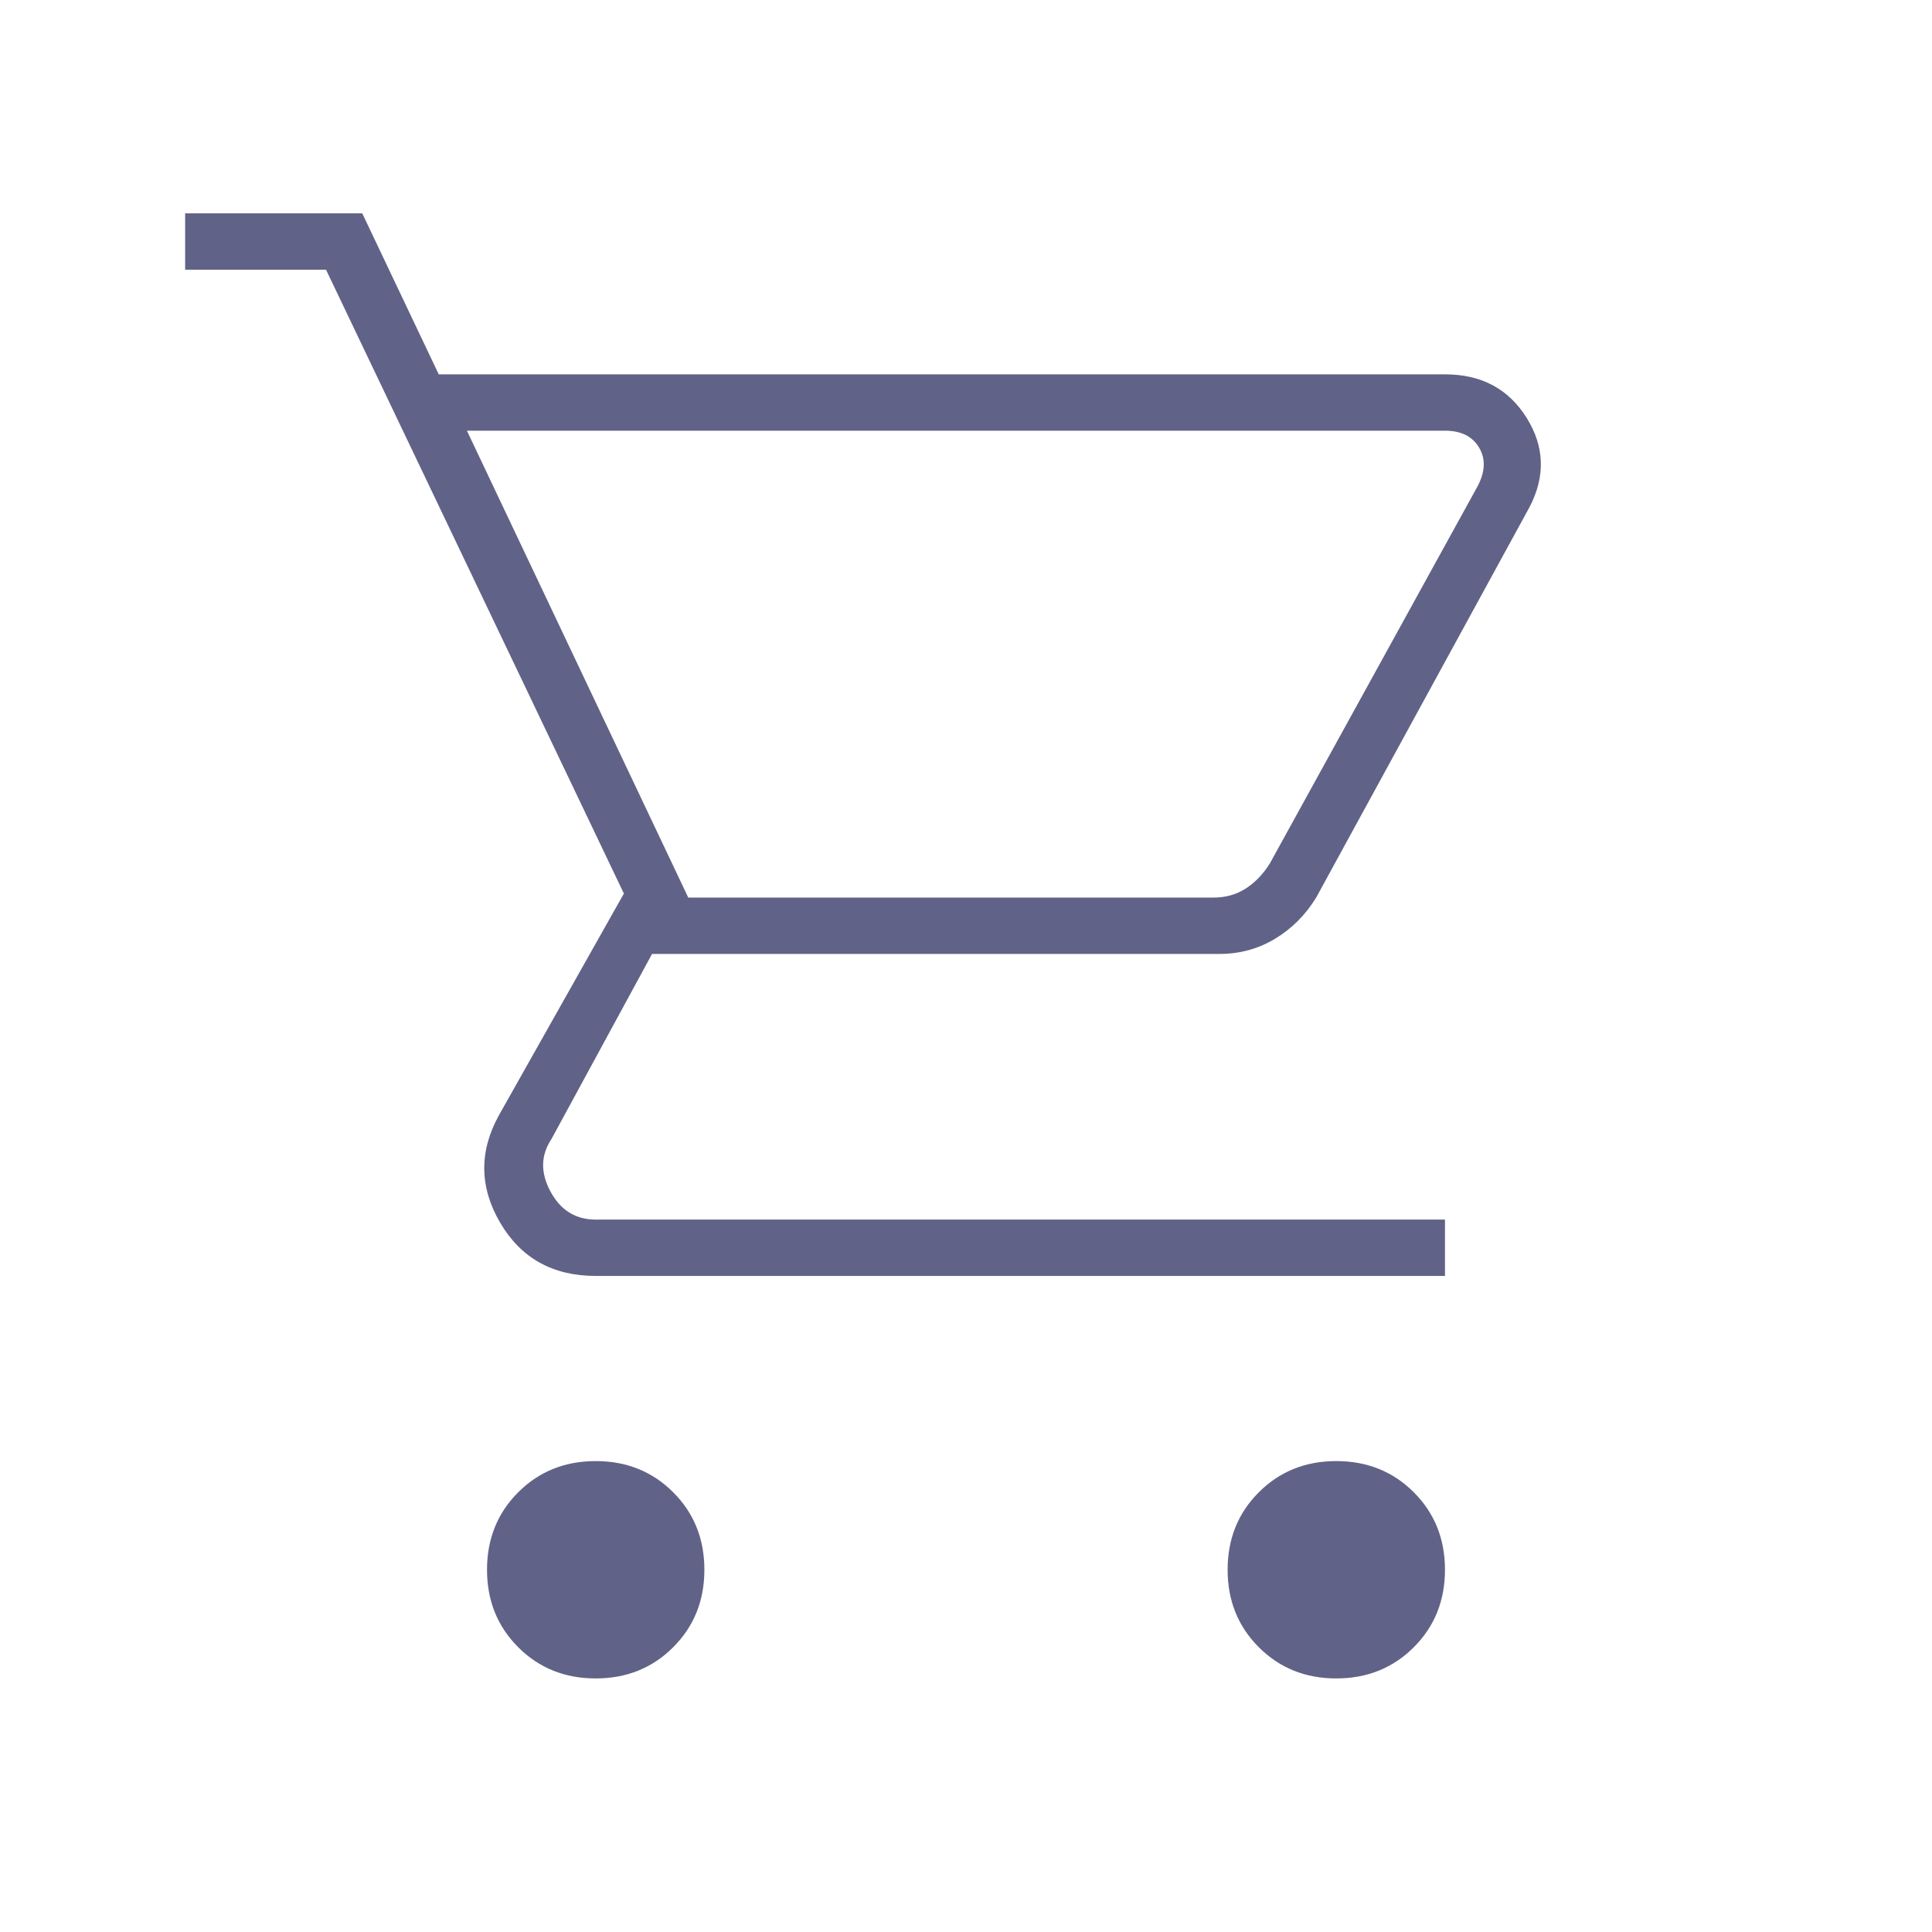 <svg xmlns="http://www.w3.org/2000/svg" width="102" height="102" viewBox="0 0 102 102" fill="none"><mask id="mask0_2824_14039" style="mask-type:alpha" maskUnits="userSpaceOnUse" x="0" y="0" width="102" height="102"><rect width="102" height="102" fill="#D9D9D9"></rect></mask><g mask="url(#mask0_2824_14039)"><path d="M31.45 88.613C29.821 88.613 28.457 88.064 27.359 86.966C26.262 85.868 25.712 84.504 25.712 82.875C25.712 81.246 26.262 79.882 27.359 78.785C28.457 77.687 29.821 77.138 31.45 77.138C33.079 77.138 34.443 77.687 35.541 78.785C36.639 79.882 37.188 81.246 37.188 82.875C37.188 84.504 36.639 85.868 35.541 86.966C34.443 88.064 33.079 88.613 31.45 88.613ZM70.55 88.613C68.921 88.613 67.557 88.064 66.459 86.966C65.362 85.868 64.812 84.504 64.812 82.875C64.812 81.246 65.362 79.882 66.459 78.785C67.557 77.687 68.921 77.138 70.55 77.138C72.179 77.138 73.543 77.687 74.641 78.785C75.739 79.882 76.287 81.246 76.287 82.875C76.287 84.504 75.739 85.868 74.641 86.966C73.543 88.064 72.179 88.613 70.55 88.613ZM24.65 22.738L36.337 47.388H64.069C64.706 47.388 65.273 47.228 65.769 46.91C66.265 46.591 66.69 46.148 67.044 45.581L77.987 25.713C78.412 24.933 78.448 24.243 78.094 23.641C77.74 23.039 77.138 22.738 76.287 22.738H24.65ZM23.163 19.763H76.287C78.2 19.763 79.634 20.524 80.591 22.047C81.547 23.57 81.6 25.146 80.75 26.775L69.487 47.388C68.921 48.309 68.195 49.035 67.309 49.566C66.424 50.097 65.45 50.363 64.388 50.363H34.425L29.113 60.138C28.546 60.988 28.528 61.908 29.059 62.9C29.591 63.892 30.387 64.388 31.45 64.388H76.287V67.363H31.45C29.183 67.363 27.501 66.424 26.403 64.547C25.305 62.67 25.288 60.775 26.35 58.863L32.938 47.175L17.212 14.238H9.775V11.263H19.125L23.163 19.763Z" fill="#616287"></path></g></svg>